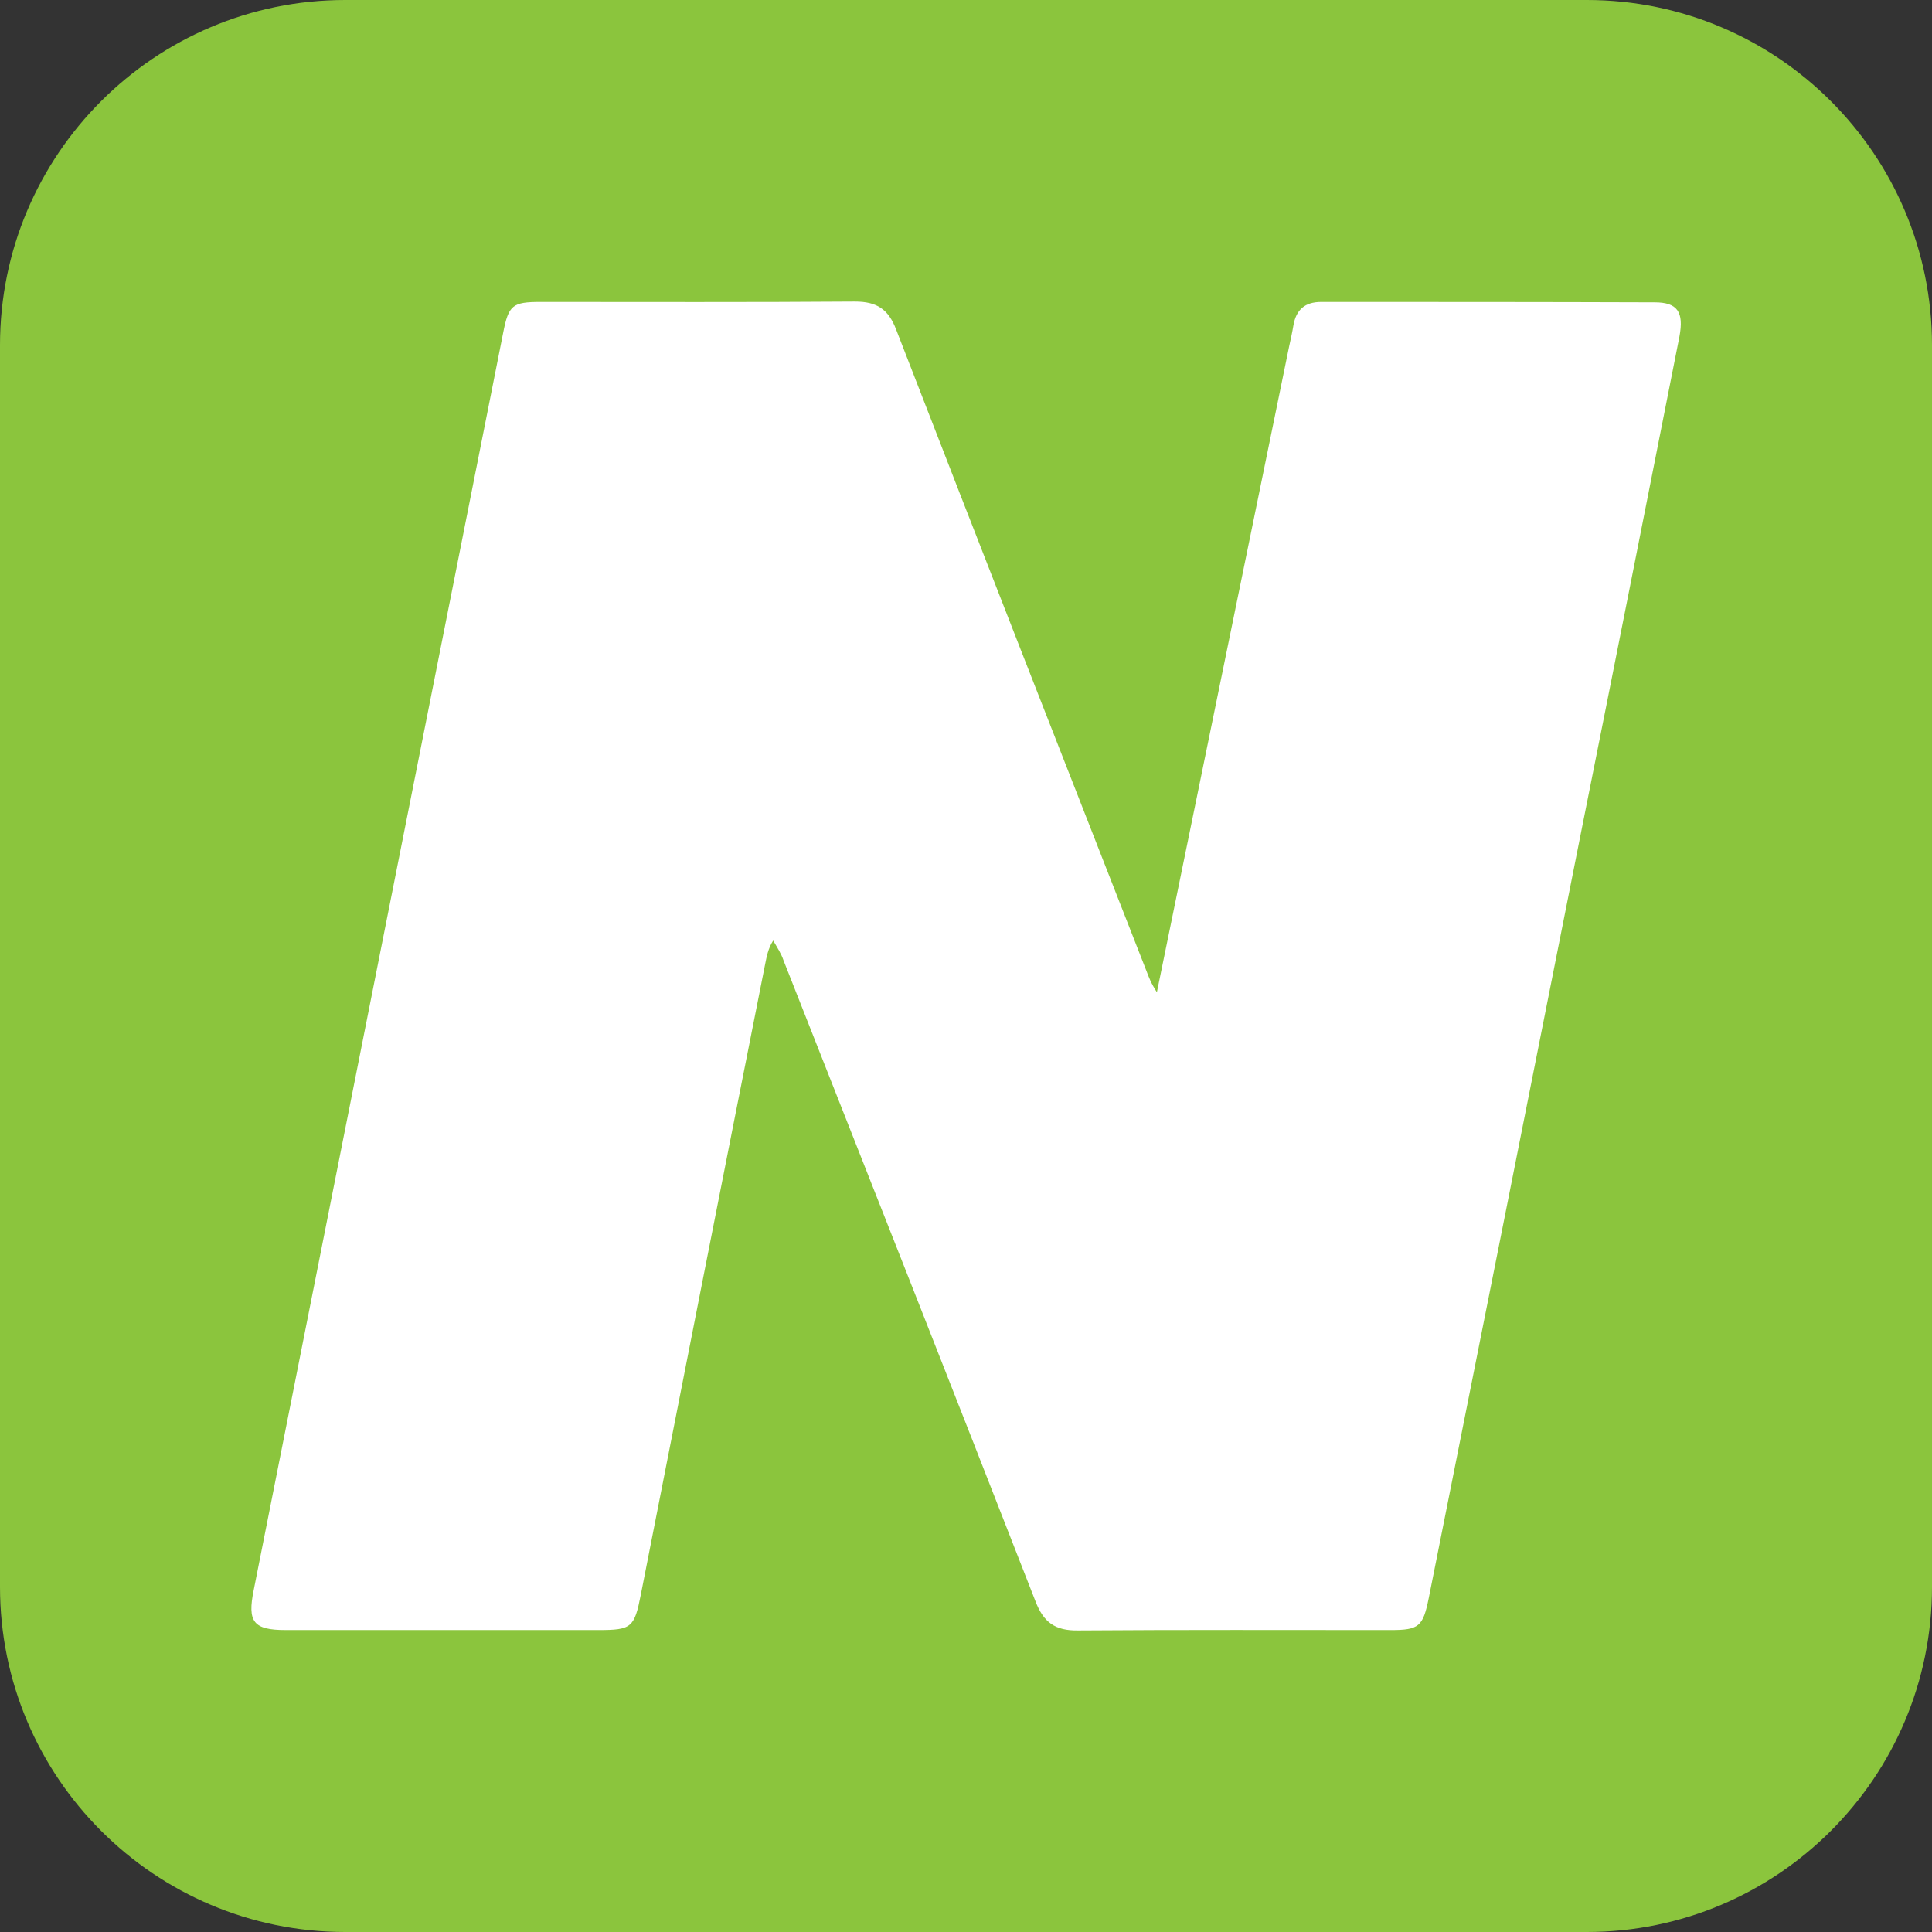 <?xml version="1.0" encoding="utf-8"?>
<!-- Generator: Adobe Illustrator 23.0.0, SVG Export Plug-In . SVG Version: 6.00 Build 0)  -->
<svg version="1.1" id="Слой_1" xmlns="http://www.w3.org/2000/svg" xmlns:xlink="http://www.w3.org/1999/xlink" x="0px" y="0px"
	 viewBox="0 0 501 501" style="enable-background:new 0 0 501 501;" xml:space="preserve">
<rect x="0" y="0" width="501" height="501" fill="#333333" stroke="none"/>
<style type="text/css">
	.st0{fill:#FFFFFF;}
	.st1{fill:#8BC53D;}
</style>
<rect x="48" y="57" class="st0" width="403" height="388"/>
<path class="st1" d="M411.5,0h-322C40.1,0,0,40.1,0,89.5v322C0,460.9,40.1,501,89.5,501h322c49.4,0,89.5-40.1,89.5-89.5v-322
	C501,40.1,460.9,0,411.5,0z M334.3,89.8c0.4-1.8,0.8-3.6,1.1-5.4c0.7-4.1,3-6.1,7.2-6.1c28.8,0,57.7,0,86.5,0.1
	c5.9,0,7.6,2.5,6.4,8.9c-8.4,42.5-16.8,85-25.3,127.5c-13.2,66.5-26.4,133-39.7,199.6c-1.5,7.4-2.5,8.3-9.9,8.3c-27,0-54-0.1-81,0.1
	c-6,0.1-9-2.1-11.1-7.6c-21.6-55.4-43.5-110.8-65.3-166.1c-0.6-1.8-1.6-3.3-2.7-5.2c-1.3,2-1.7,4.2-2.1,6.2
	c-10.8,54.4-21.5,108.9-32.2,163.3c-1.7,8.7-2.4,9.3-11.1,9.3c-27,0-54,0-81,0c-8.4,0-10-2.1-8.3-10.4
	c21.6-108.7,43.1-217.4,64.7-326.1c1.4-7.1,2.4-7.9,9.7-7.9c27.2,0,54.3,0.1,81.5-0.1c5.7,0,8.7,2,10.7,7.3
	c21.5,55.5,43.2,110.9,64.9,166.3c0.7,1.8,1.1,3,2.7,5.5"/>
</svg>
